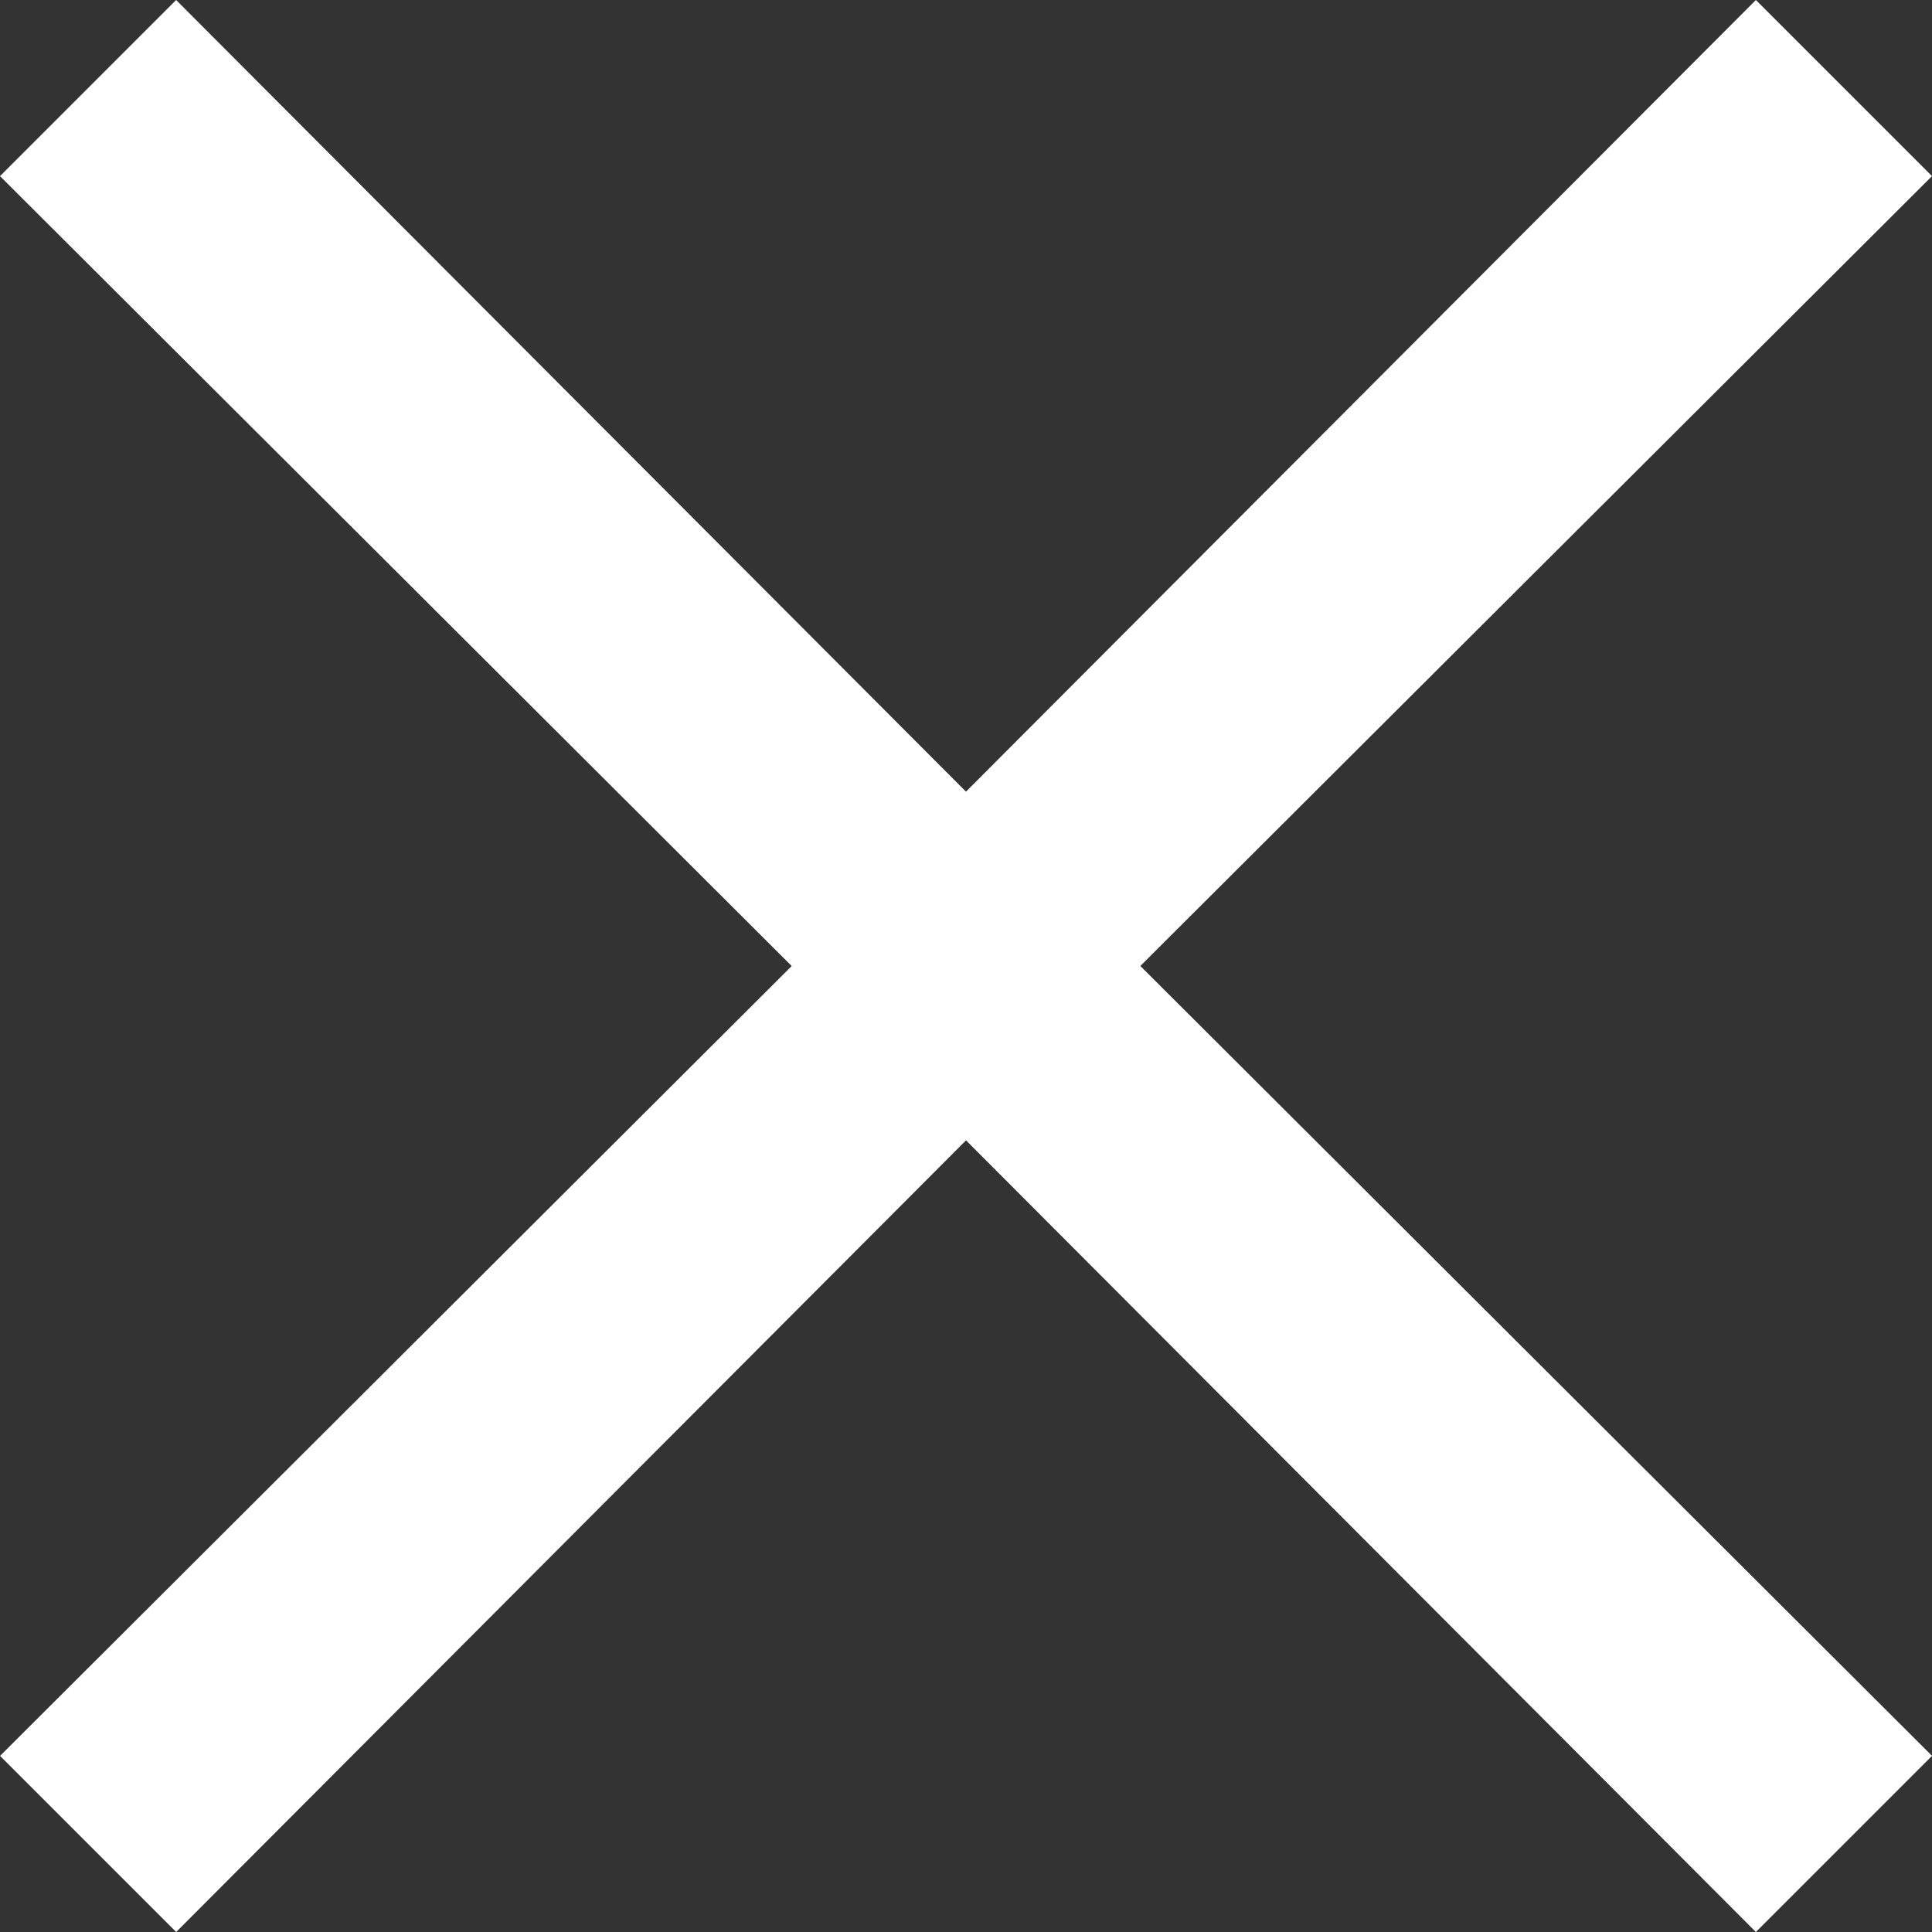 <?xml version="1.0" encoding="UTF-8"?><svg id="_レイヤー_2" xmlns="http://www.w3.org/2000/svg" viewBox="0 0 32.461 32.461"><rect x="0" y="0" width="32.461" height="32.461" fill="#333333" stroke="none"/><defs><style>.cls-1{fill:#fff;}.cls-2{isolation:isolate;}</style></defs><g id="_レイヤー_1-2"><g class="cls-2"><g class="cls-2"><path class="cls-1" d="m32.461,29.502l-2.959,2.959-13.271-13.301-13.271,13.301-2.959-2.959,13.301-13.271L0,2.959,2.959,0l13.271,13.301L29.502,0l2.959,2.959-13.301,13.271,13.301,13.271Z"/></g></g></g></svg>